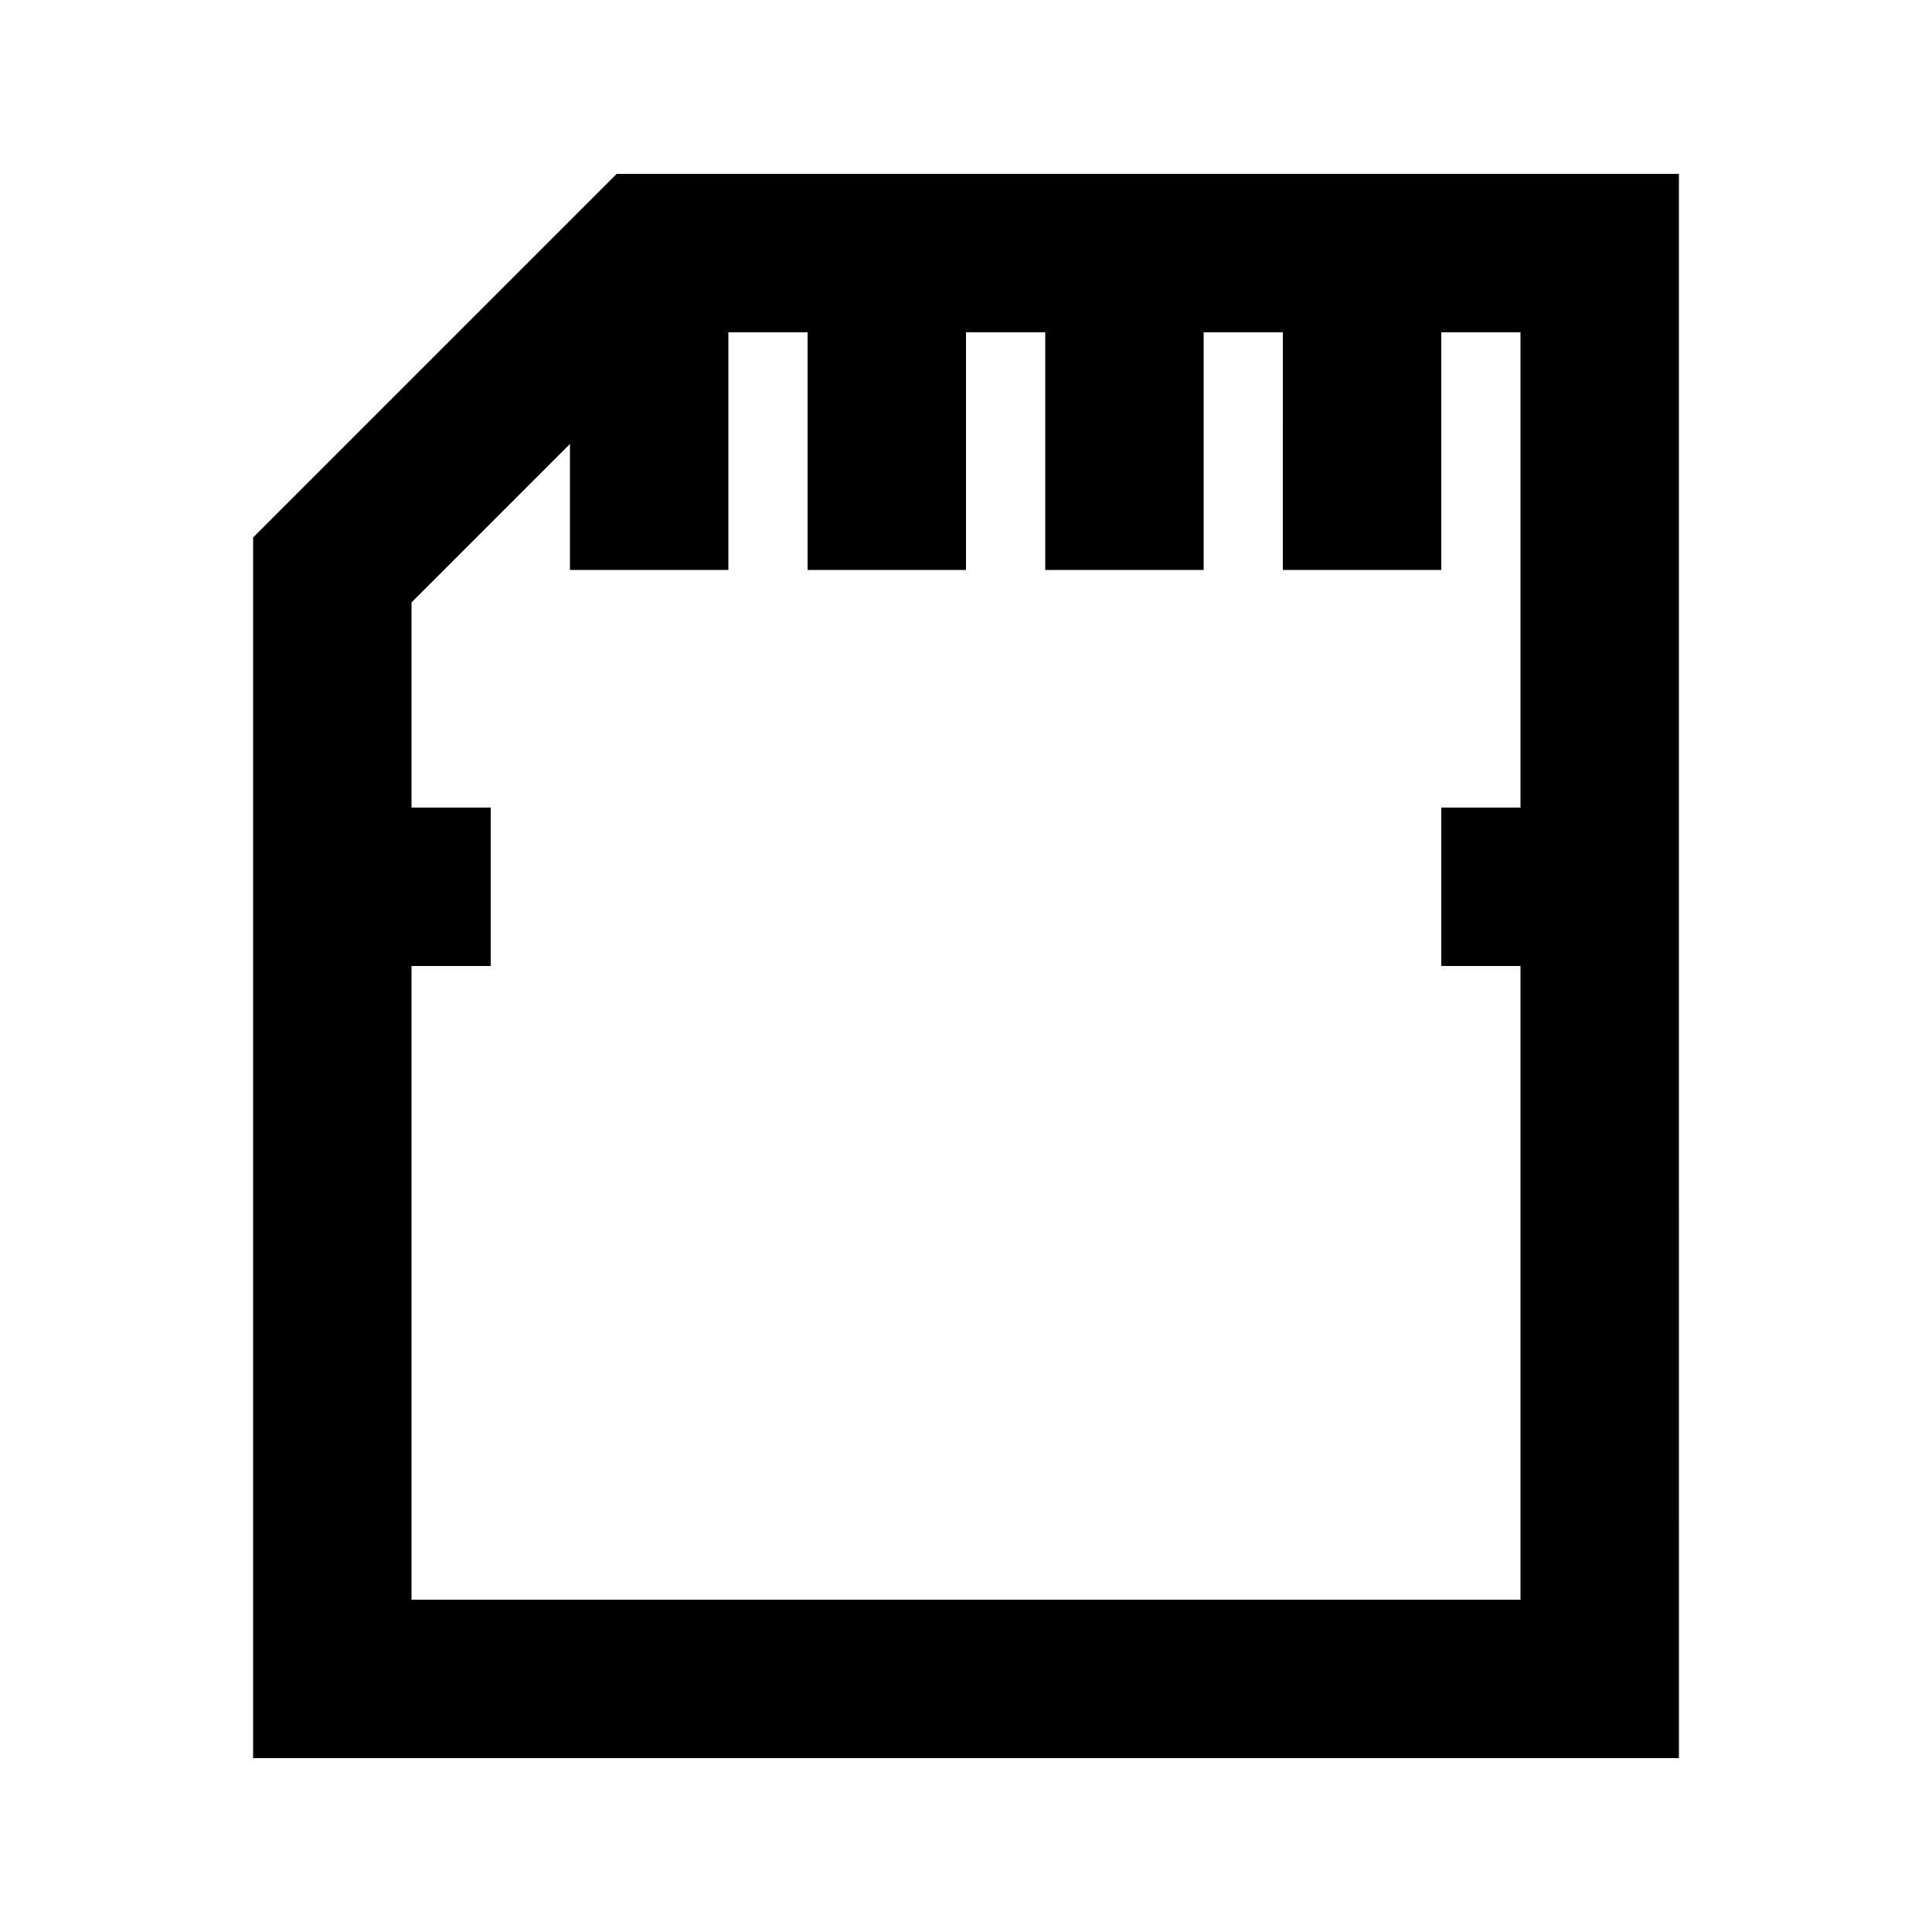 <?xml version="1.0" encoding="UTF-8"?>
<!-- Uploaded to: SVG Repo, www.svgrepo.com, Generator: SVG Repo Mixer Tools -->
<svg fill="#000000" width="800px" height="800px" version="1.1" viewBox="144 144 512 512" xmlns="http://www.w3.org/2000/svg">
 <path d="m588.93 400v-209.92h-281.5l-96.352 96.352v323.49h377.86zm-335.87 167.93v-167.93h20.992v-41.984h-20.992v-54.371l41.984-41.984v33.379h41.984v-62.977h20.992v62.977h41.984v-62.977h20.992v62.977h41.984v-62.977h20.992l-0.004 62.977h41.984v-62.977h20.992v125.95h-20.992v41.984h20.992v167.94z"/>
</svg>